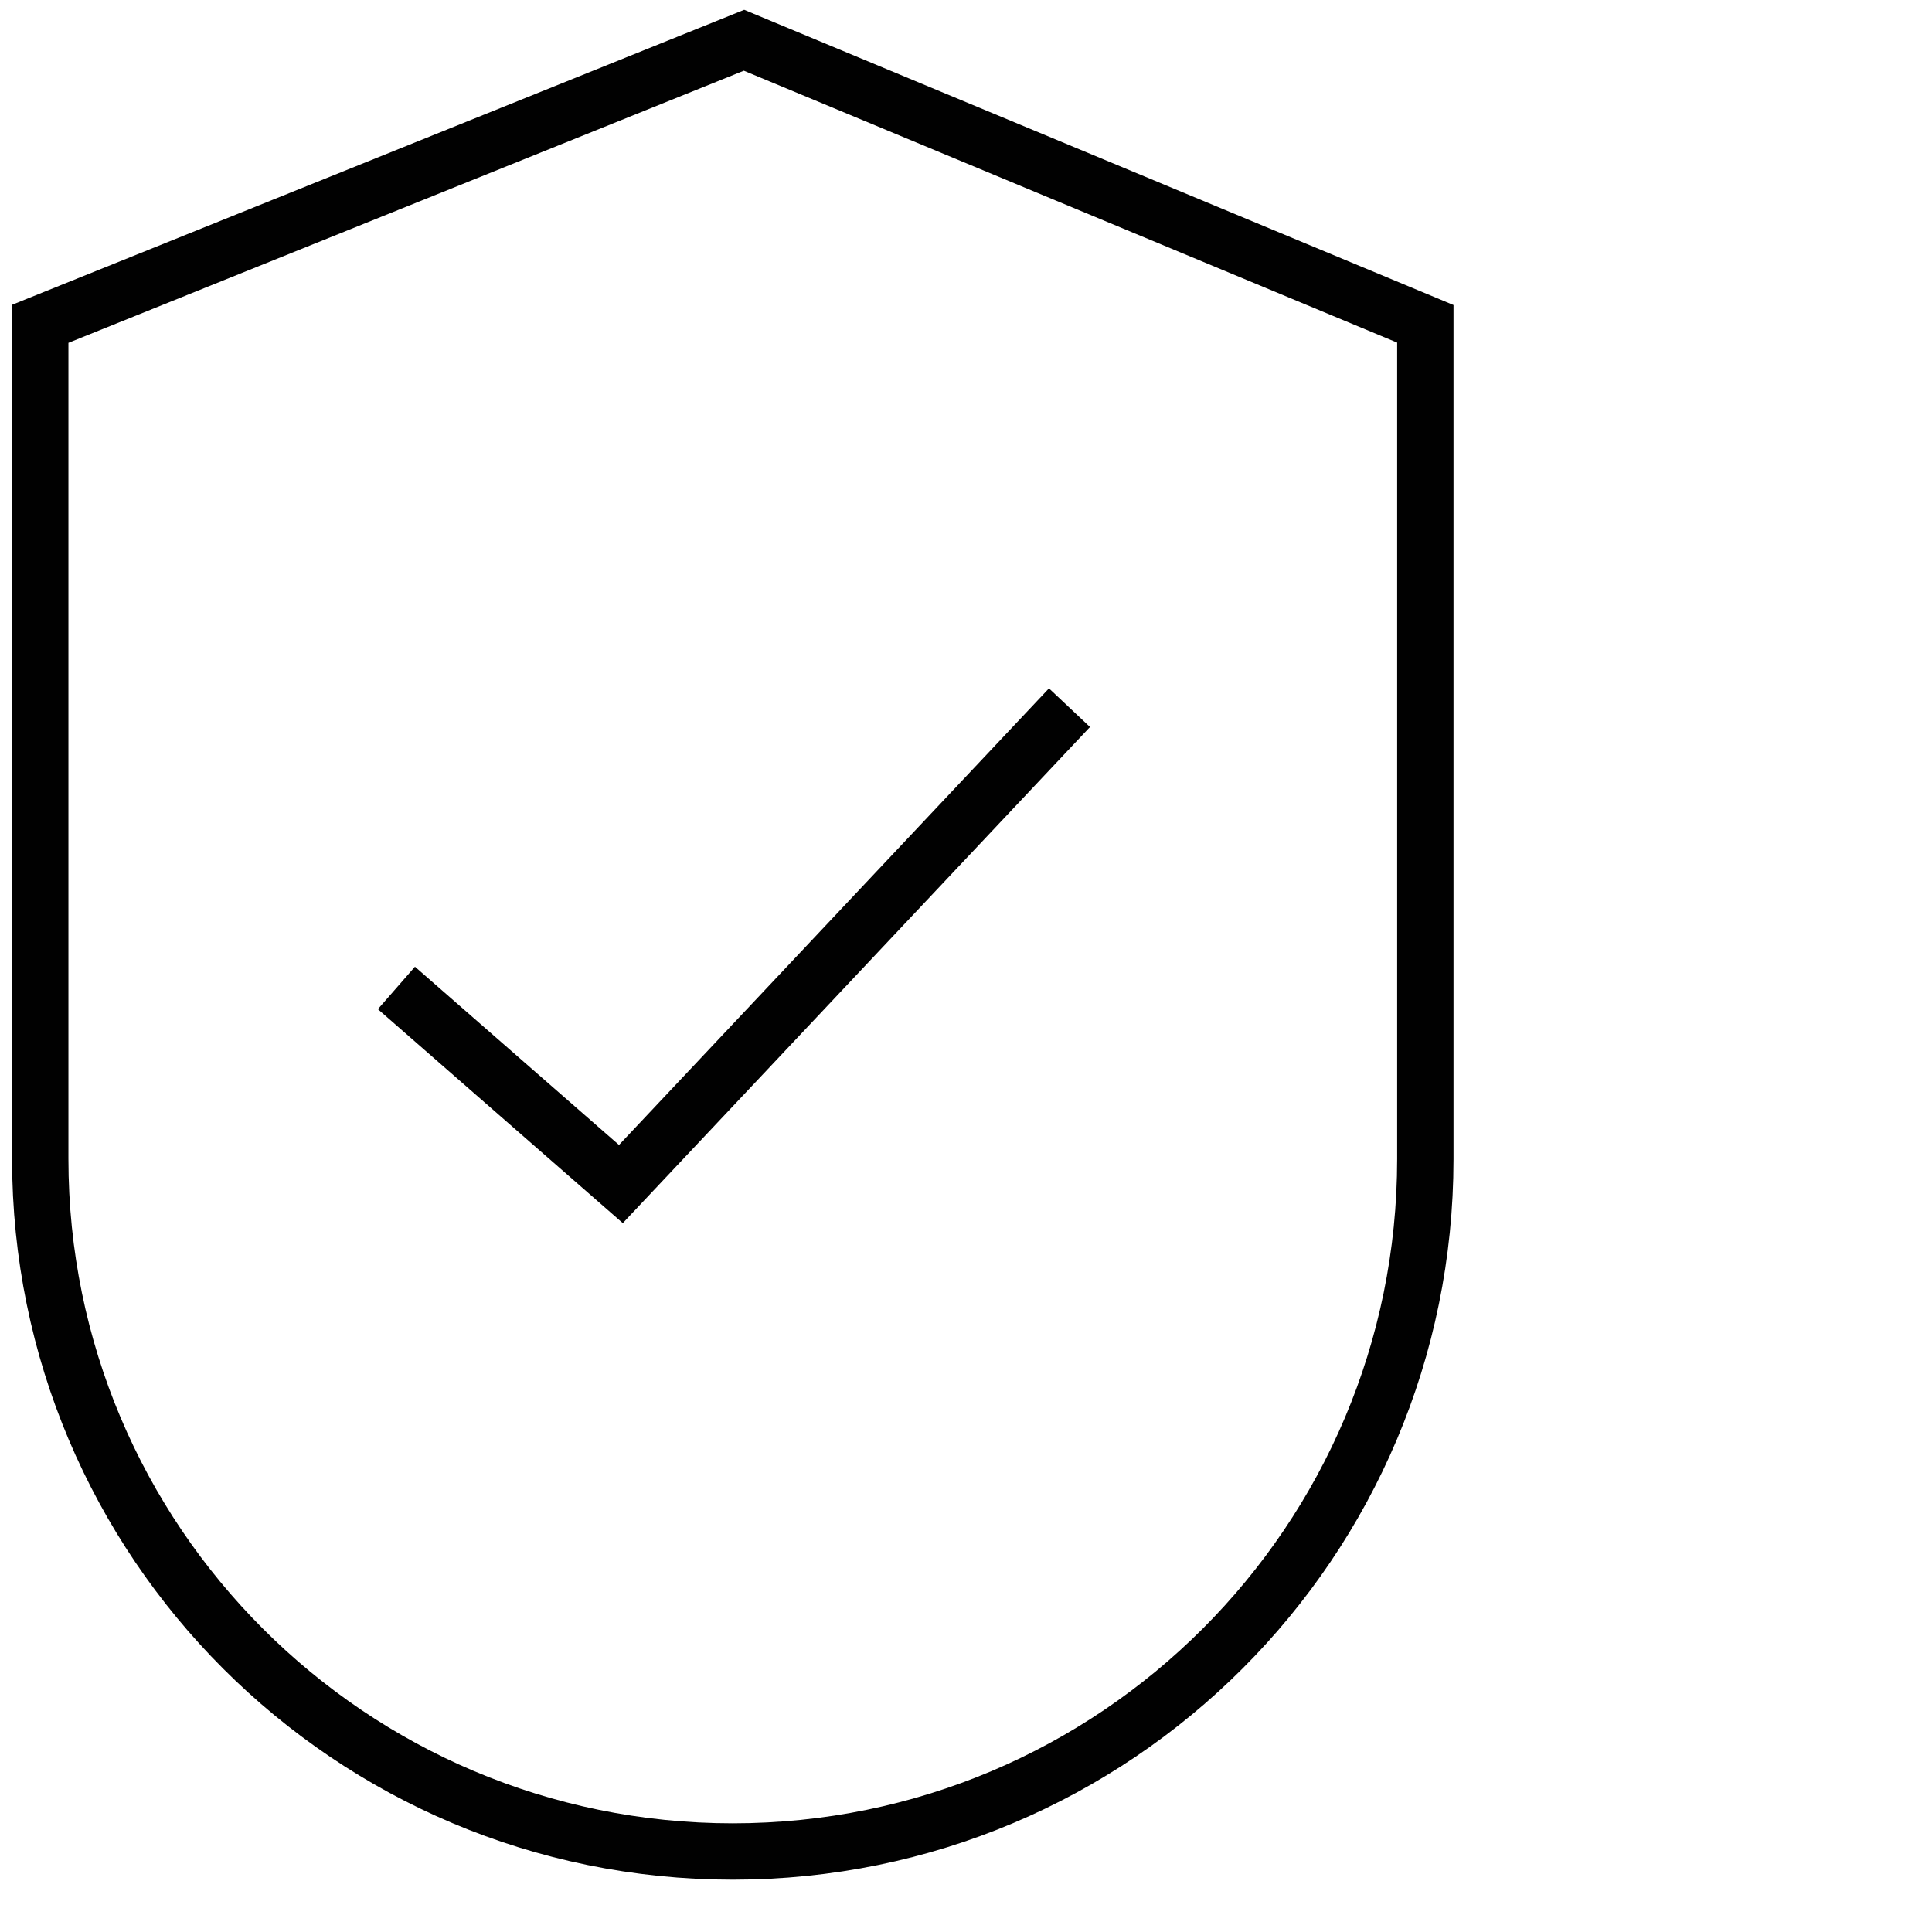 <svg width="48" height="48" viewBox="0 0 48 48" fill="none" xmlns="http://www.w3.org/2000/svg">
<path d="M9.849 24.545L15.426 29.417L26.571 17.582" stroke="#010101" stroke-width="1.4" stroke-miterlimit="10"/>
<path d="M1 28.794C1 38.299 8.701 46 18.206 46C27.711 46 35.412 38.299 35.412 28.794V8.045L18.485 1L1 8.045V28.802V28.794Z" stroke="#010101" stroke-width="1.4" stroke-miterlimit="10"/>
</svg>
